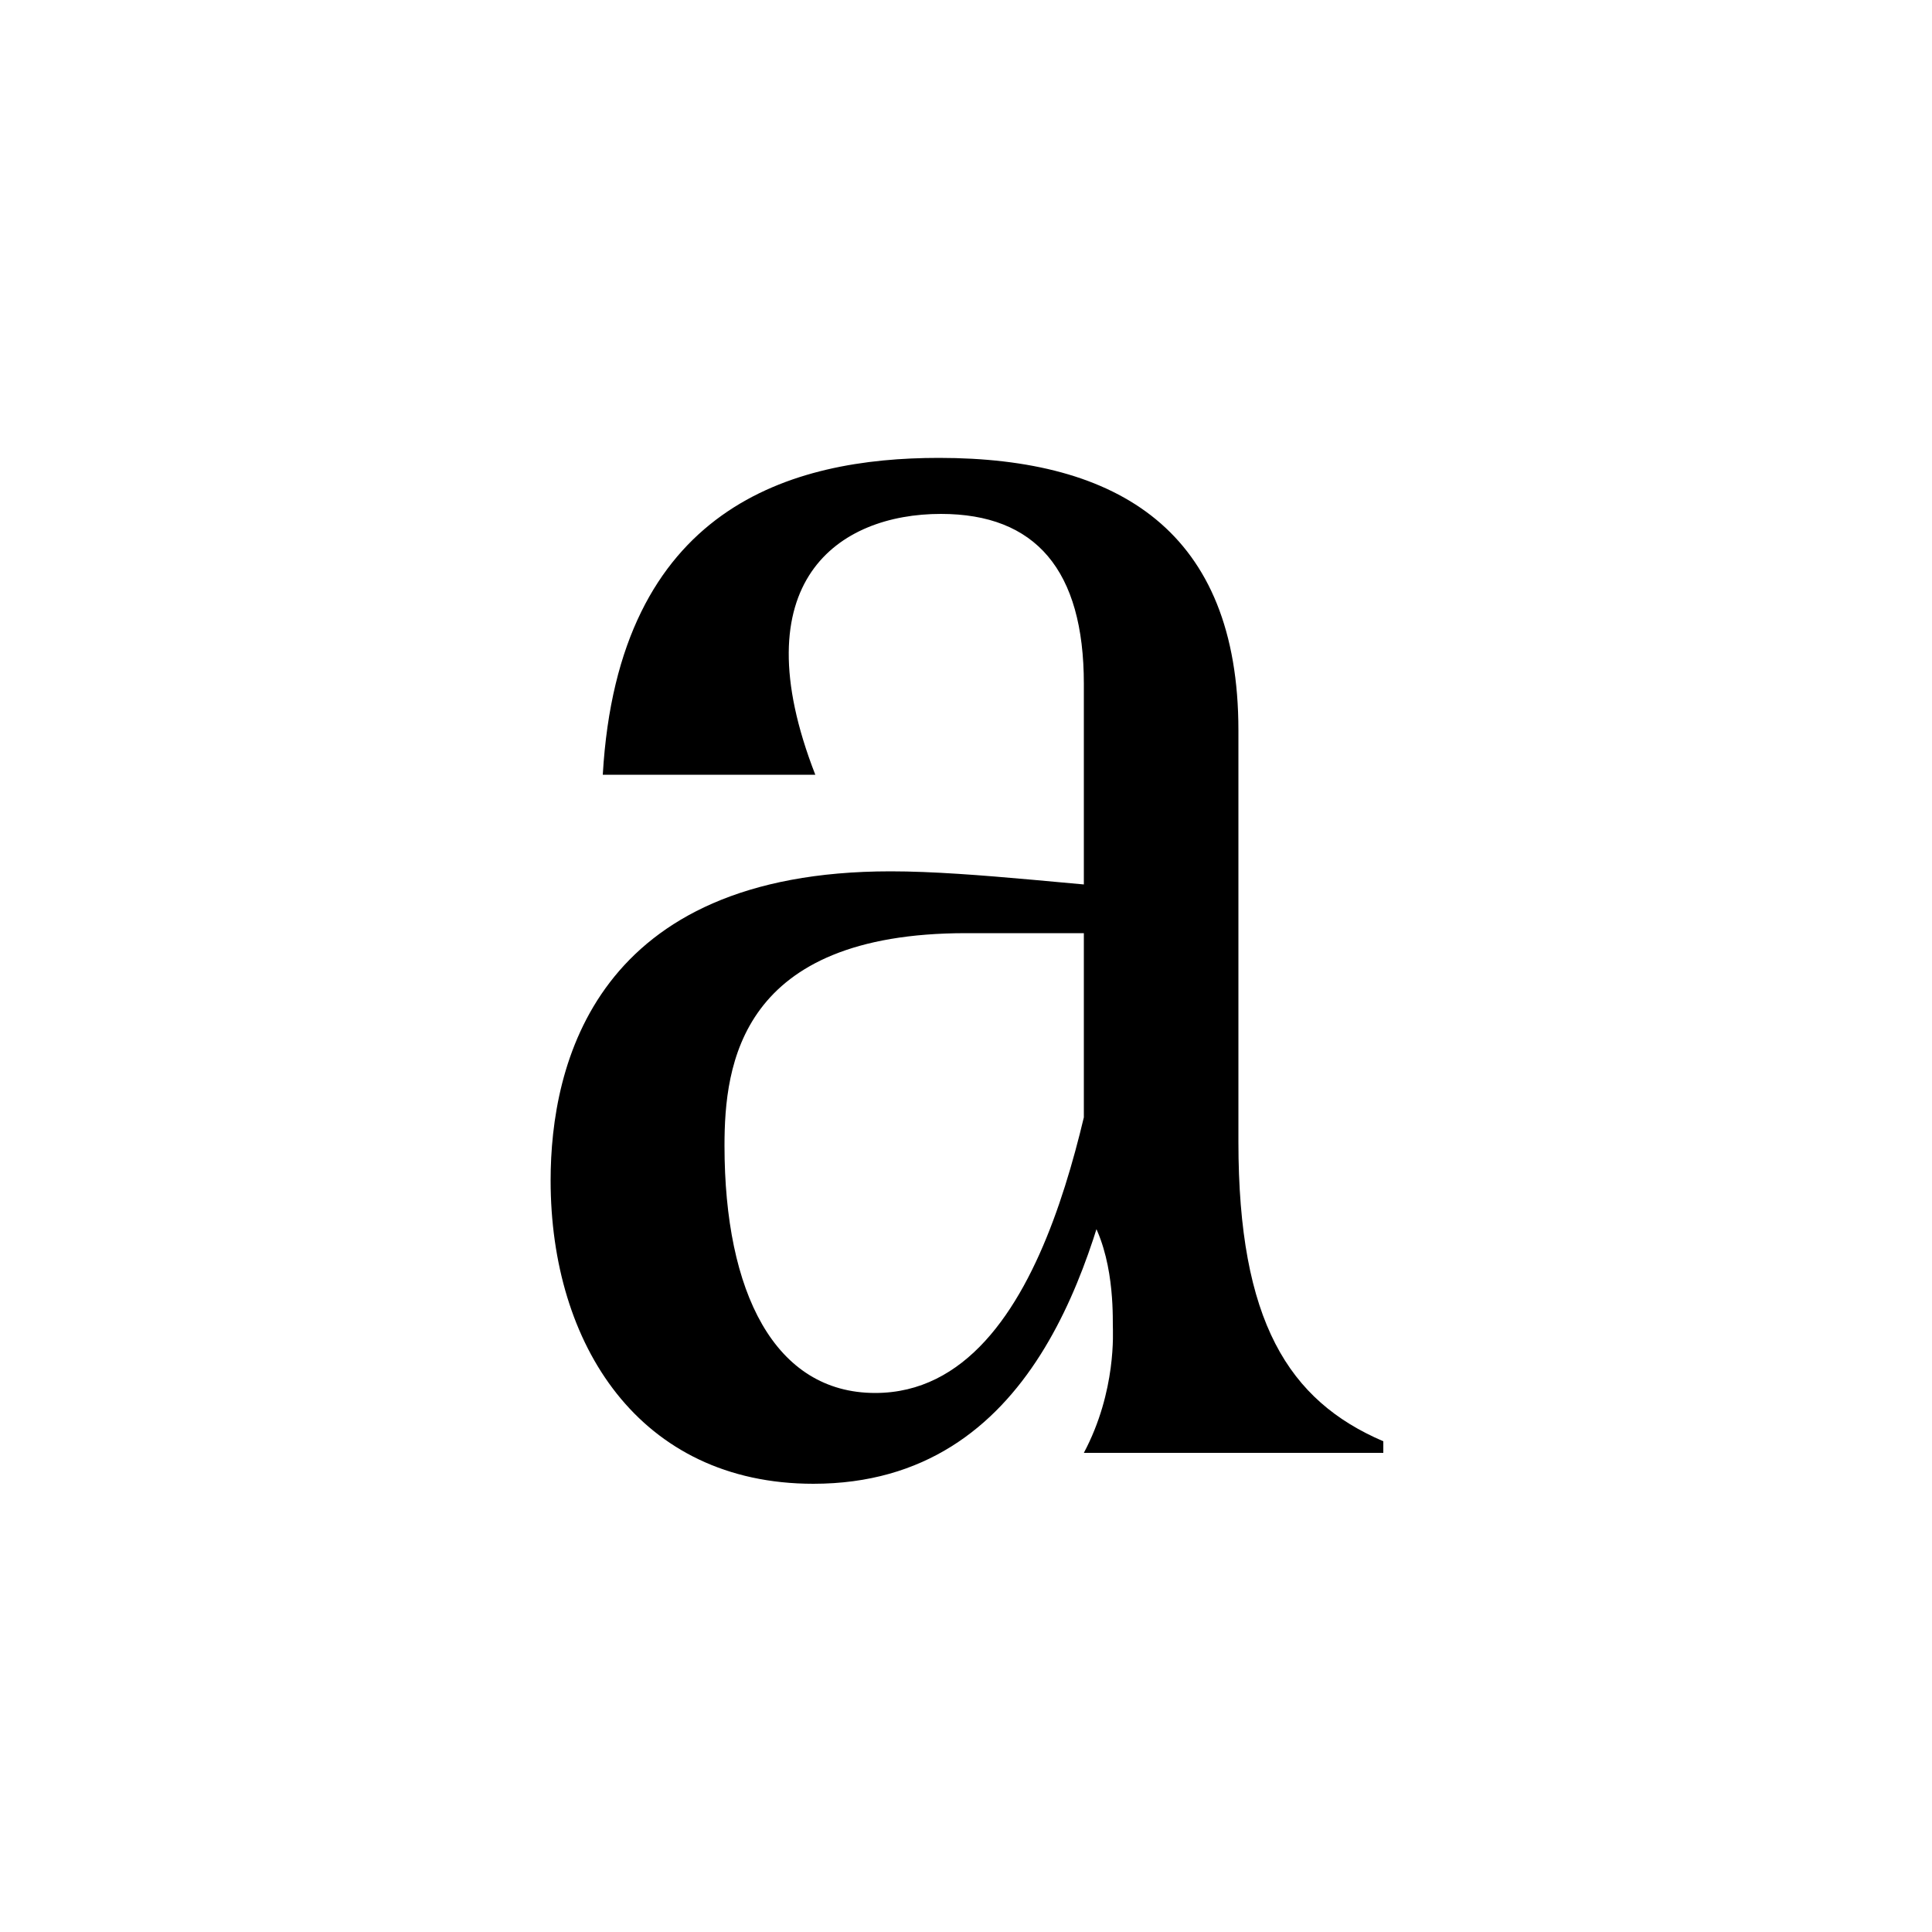 <?xml version="1.0" encoding="UTF-8"?>
<svg id="Layer_1" xmlns="http://www.w3.org/2000/svg" viewBox="0 0 1000 1000">
  <path d="M421,768c115,0,145-117,160-183l-6-74c-10,42-29,210-122,210-52,0-78-52-78-128,0-42,8-110,125-110h114v-21c-51-3-110-11-153-11-153,0-176,100-176,160,0,85,46,157,136,157ZM561,752h155v-6c-49-21-75-62-75-155v-213c0-103-62-141-155-141-76,0-166,25-174,164h110c-39-100,12-135,65-135,49,0,74,29,74,88v271c15,20,15,51,15,61,0,3,2,34-15,66Z"/>
</svg>